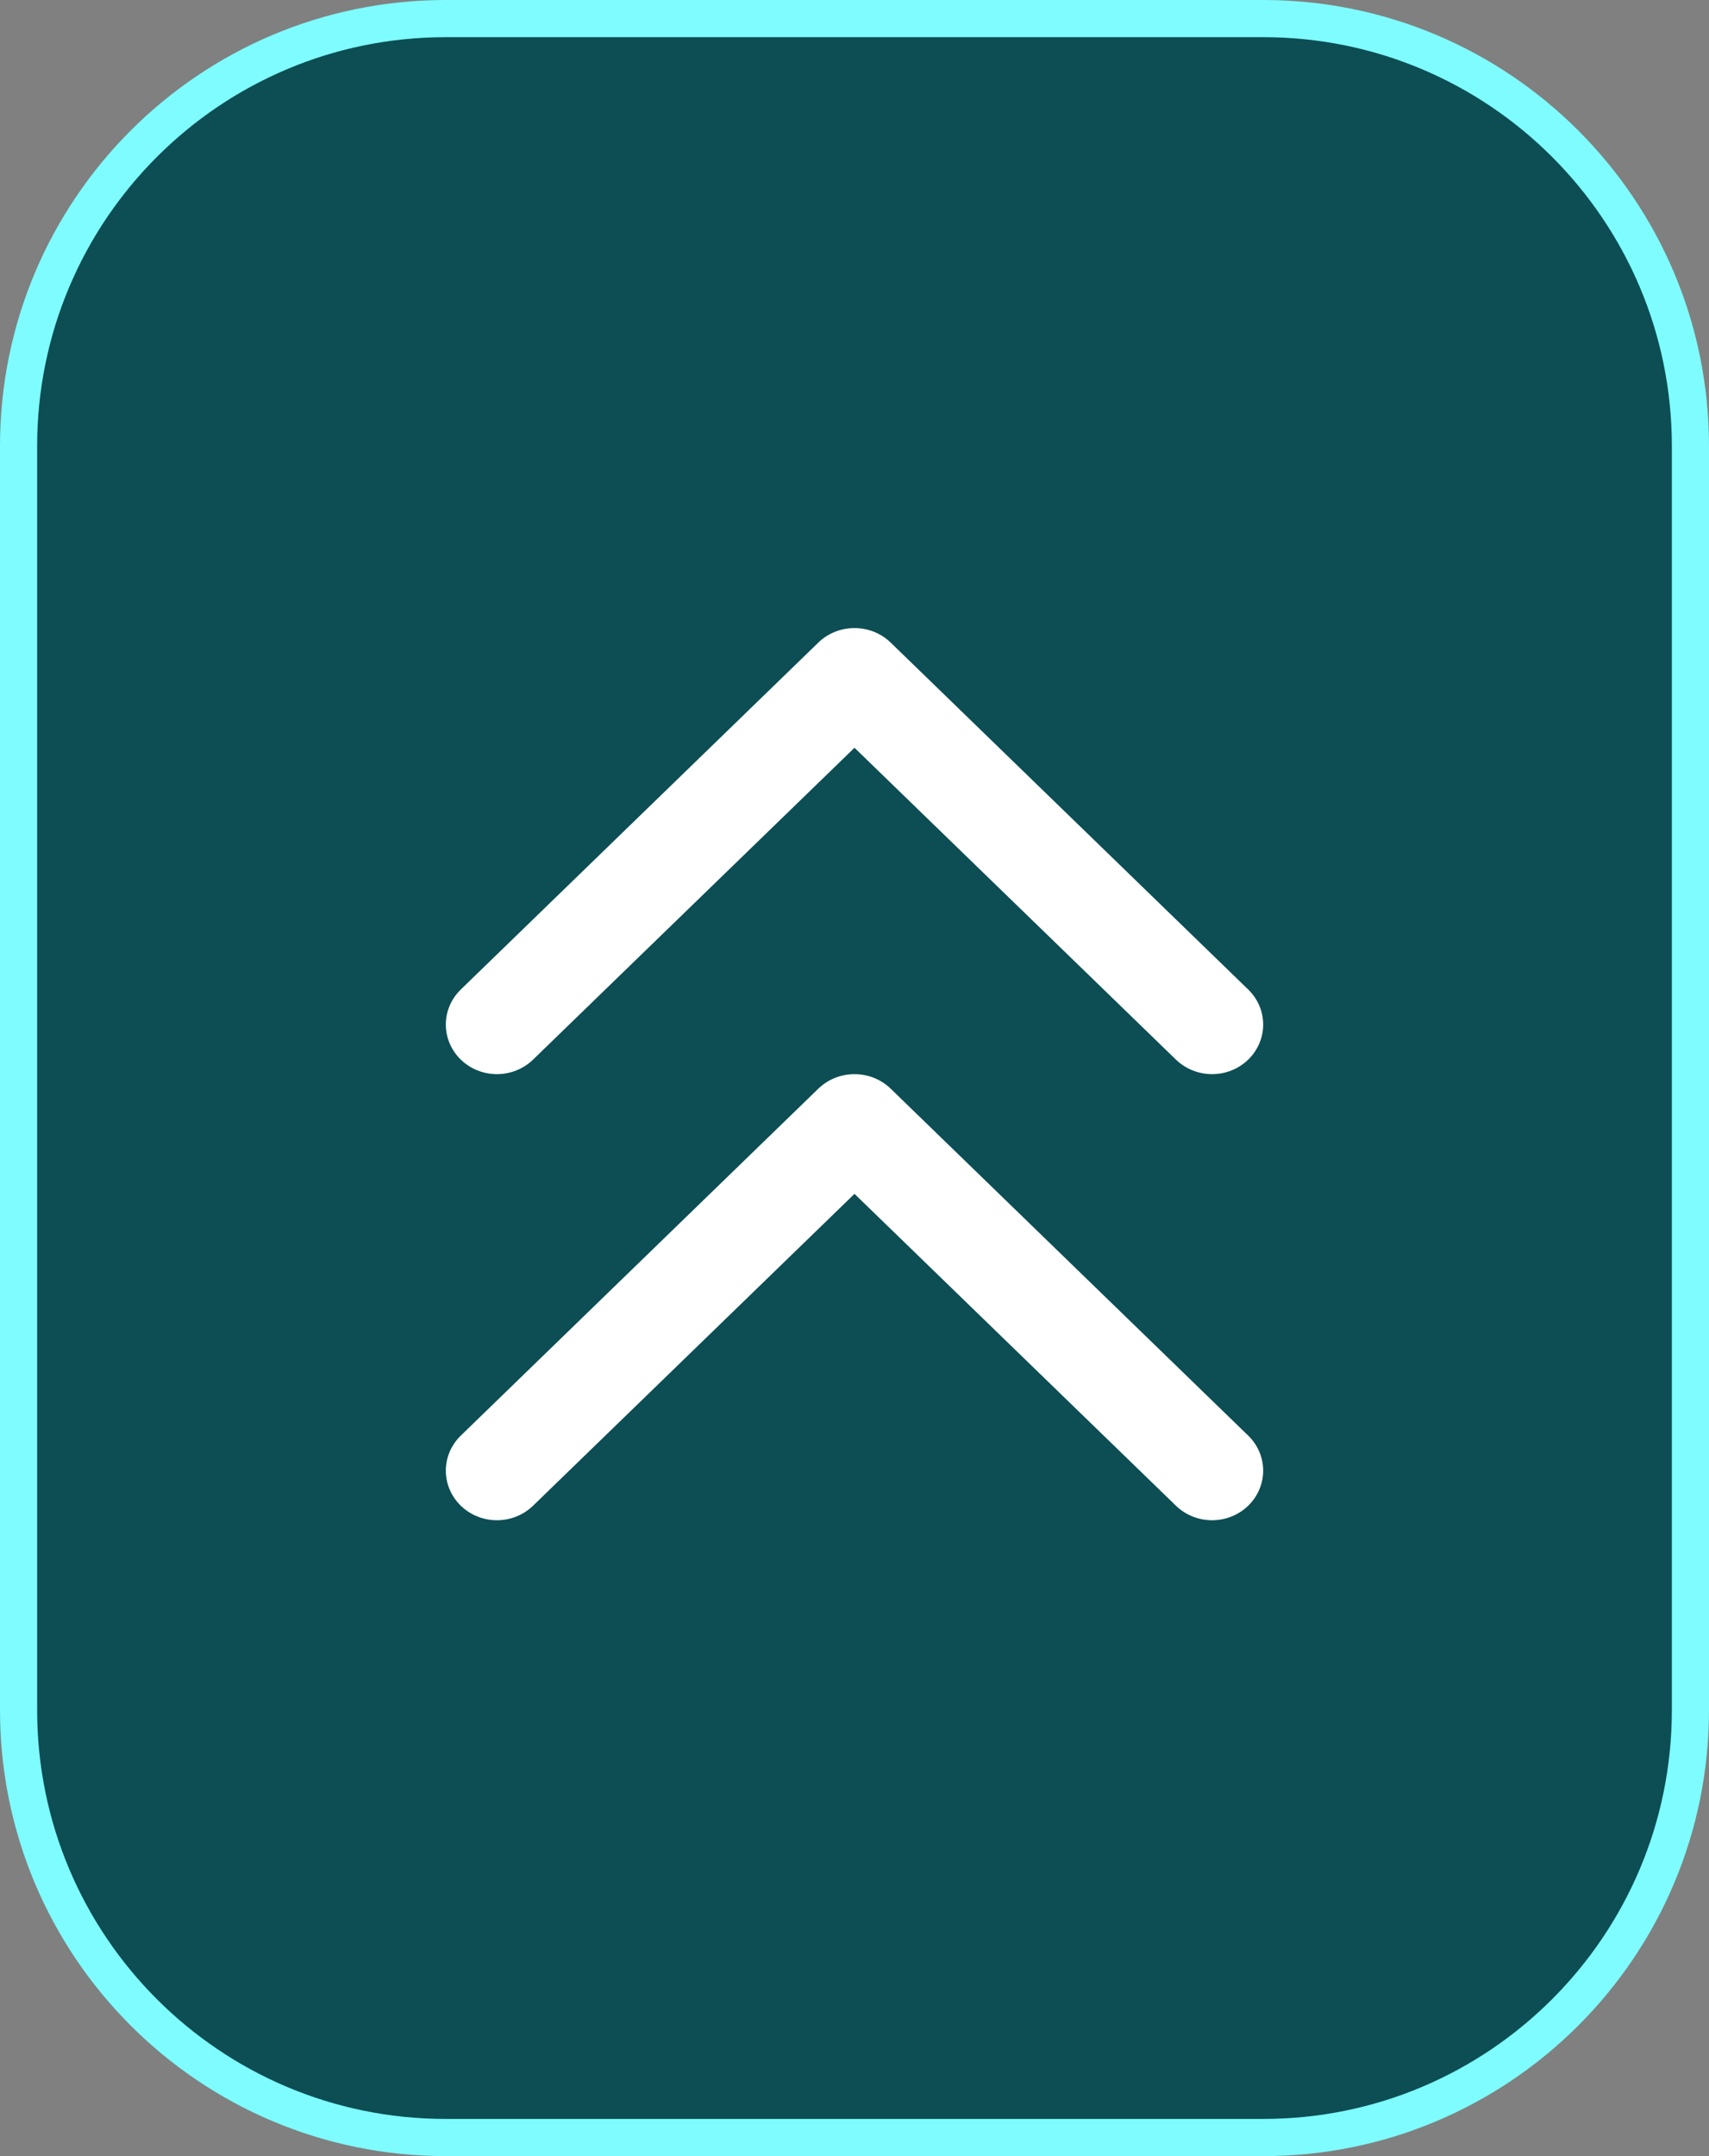 <?xml version="1.0" encoding="UTF-8"?>
<svg xmlns="http://www.w3.org/2000/svg" width="46" height="58" viewBox="0 0 46 58" fill="none">
  <rect x="0" y="0" width="46" height="58" fill="#808080" stroke="none"/>
  <path d="M12 0.5H34C40.351 0.5 45.5 5.649 45.5 12V46C45.5 52.351 40.351 57.5 34 57.5H12C5.649 57.5 0.5 52.351 0.5 46V12C0.5 5.649 5.649 0.5 12 0.5Z" fill="#0C4E54"></path>
  <path d="M12 0.5H34C40.351 0.5 45.5 5.649 45.5 12V46C45.5 52.351 40.351 57.5 34 57.5H12C5.649 57.5 0.5 52.351 0.5 46V12C0.5 5.649 5.649 0.5 12 0.5Z" stroke="#7EFCFF"></path>
  <path d="M33.601 26.622C33.857 26.872 34.001 27.211 34 27.564C33.999 27.916 33.854 28.255 33.597 28.504C33.34 28.754 32.991 28.894 32.627 28.895C32.263 28.895 31.914 28.756 31.656 28.508L23 20.115L14.344 28.508C14.086 28.756 13.737 28.895 13.373 28.895C13.009 28.894 12.66 28.754 12.403 28.504C12.146 28.255 12.001 27.916 12 27.564C11.999 27.211 12.143 26.872 12.399 26.622L22.027 17.285C22.285 17.035 22.635 16.895 23 16.895C23.365 16.895 23.715 17.035 23.973 17.285L33.601 26.622Z" fill="white"></path>
  <path d="M33.601 38.622C33.857 38.872 34.001 39.211 34 39.564C33.999 39.916 33.854 40.255 33.597 40.504C33.34 40.754 32.991 40.894 32.627 40.895C32.263 40.895 31.914 40.756 31.656 40.508L23 32.115L14.344 40.508C14.086 40.756 13.737 40.895 13.373 40.895C13.009 40.894 12.66 40.754 12.403 40.504C12.146 40.255 12.001 39.916 12 39.564C11.999 39.211 12.143 38.872 12.399 38.622L22.027 29.285C22.285 29.035 22.635 28.895 23 28.895C23.365 28.895 23.715 29.035 23.973 29.285L33.601 38.622Z" fill="white"></path>
</svg>
